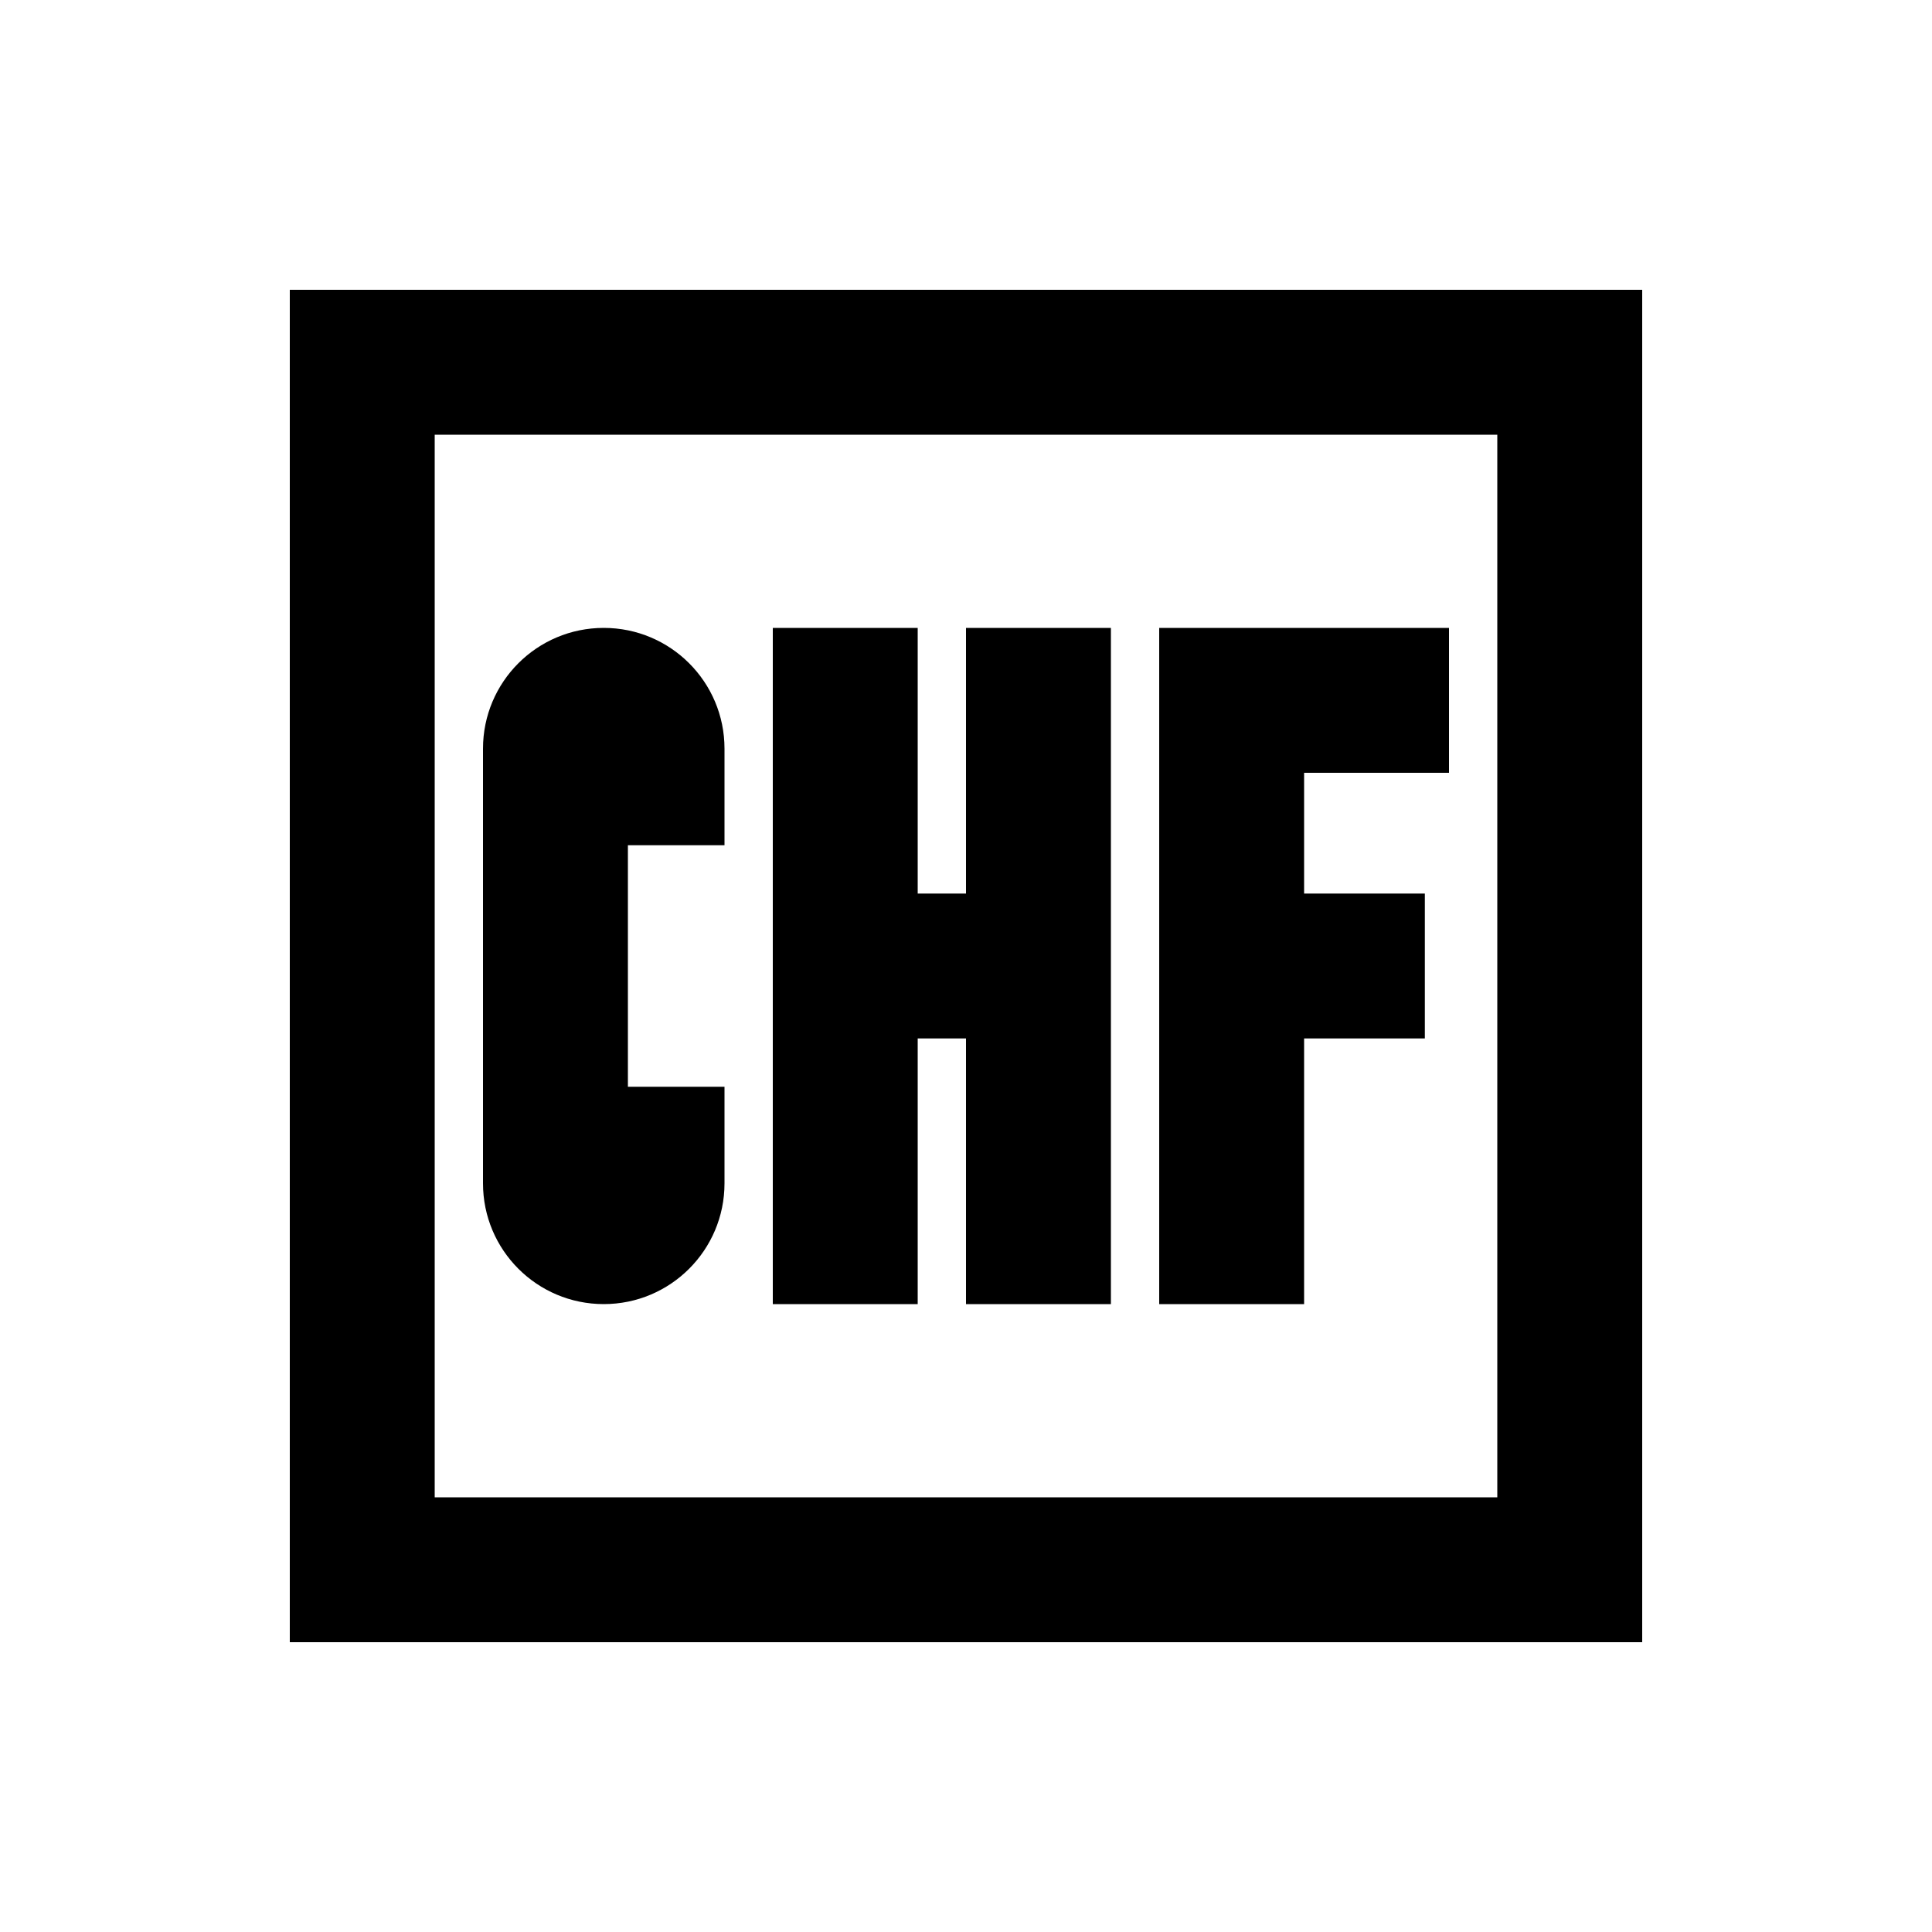 <svg xmlns="http://www.w3.org/2000/svg" viewBox="0 0 640 640"><!--! Font Awesome Pro 7.1.0 by @fontawesome - https://fontawesome.com License - https://fontawesome.com/license (Commercial License) Copyright 2025 Fonticons, Inc. --><path fill="currentColor" d="M144 144L144 496L496 496L496 144L144 144zM96 96L544 96L544 544L96 544L96 96zM200 208C222.1 208 240 225.9 240 248L240 280L208 280L208 360L240 360L240 392C240 414.1 222.1 432 200 432C177.9 432 160 414.1 160 392L160 248C160 225.9 177.9 208 200 208zM304 232L304 296L320 296L320 208L368 208L368 432L320 432L320 344L304 344L304 432L256 432L256 208L304 208L304 232zM408 208L480 208L480 256L432 256L432 296L472 296L472 344L432 344L432 432L384 432L384 208L408 208z"/></svg>